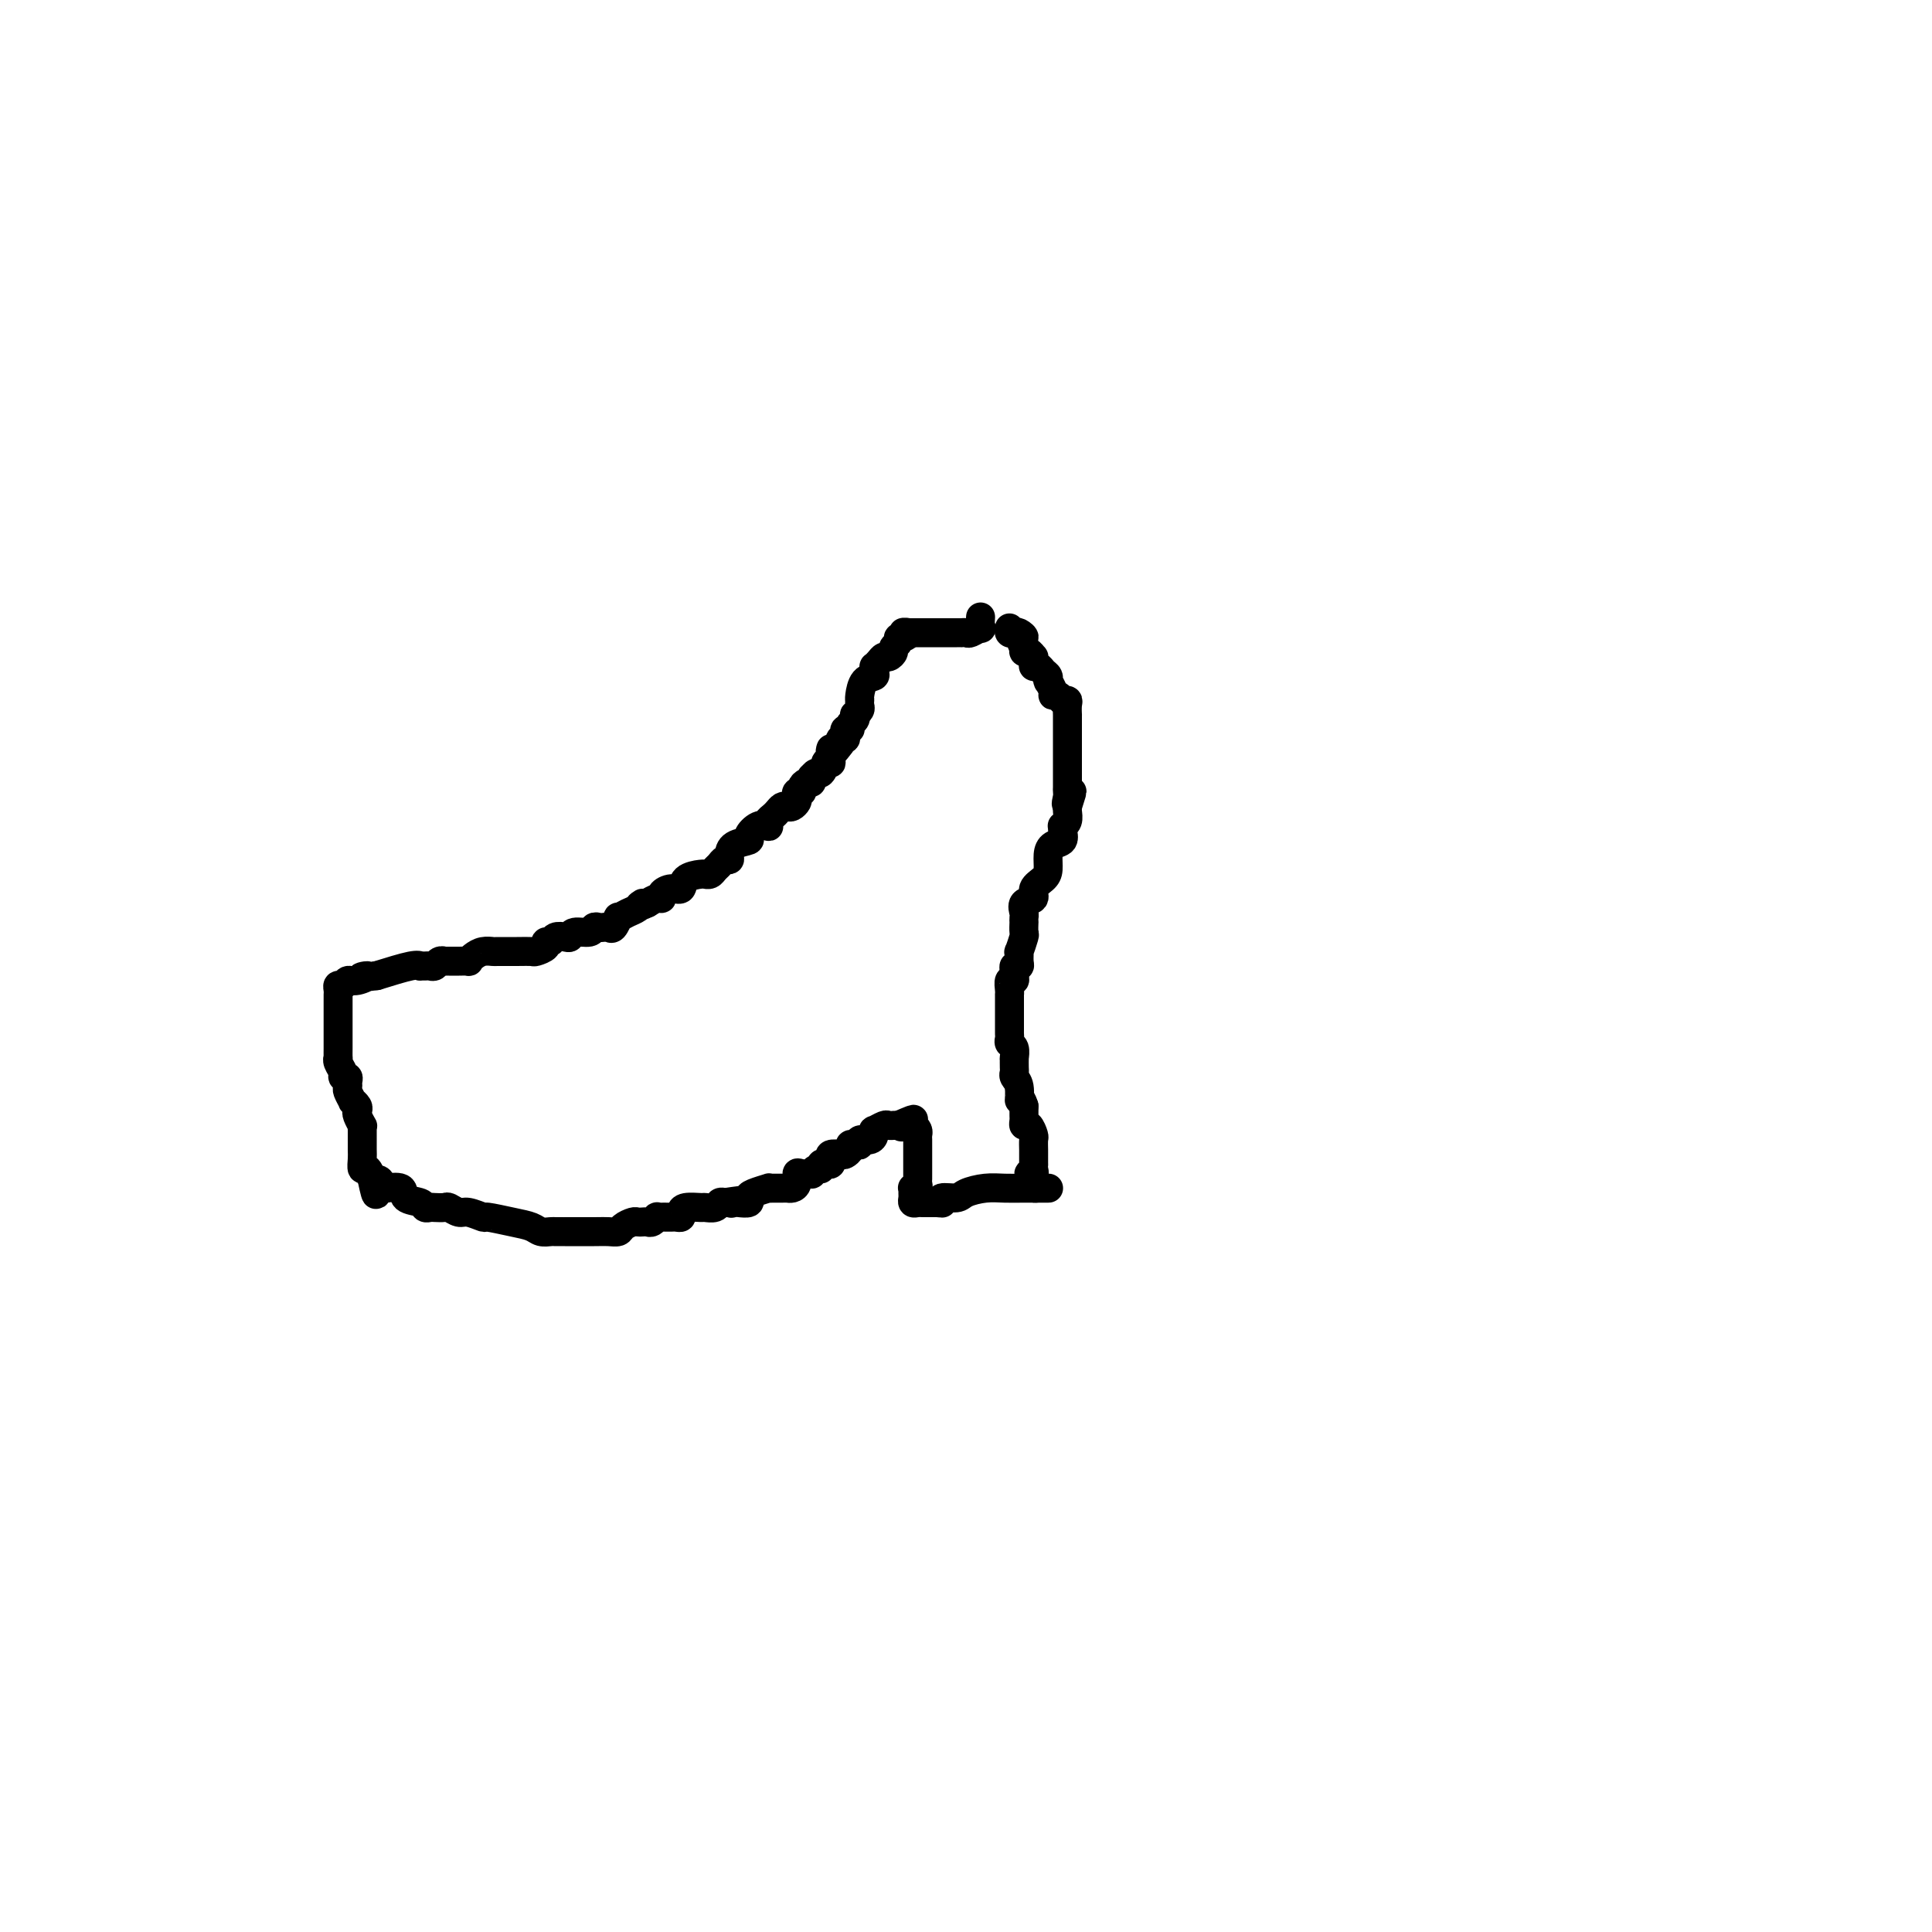 <svg viewBox='0 0 400 400' version='1.1' xmlns='http://www.w3.org/2000/svg' xmlns:xlink='http://www.w3.org/1999/xlink'><g fill='none' stroke='#000000' stroke-width='6' stroke-linecap='round' stroke-linejoin='round'><path d='M203,128c0.015,-0.235 0.029,-0.469 0,0c-0.029,0.469 -0.103,1.642 0,2c0.103,0.358 0.383,-0.100 0,0c-0.383,0.100 -1.427,0.759 -2,1c-0.573,0.241 -0.674,0.065 -1,0c-0.326,-0.065 -0.879,-0.017 -1,0c-0.121,0.017 0.188,0.005 0,0c-0.188,-0.005 -0.873,-0.001 -1,0c-0.127,0.001 0.303,0.000 0,0c-0.303,-0.000 -1.338,-0.000 -2,0c-0.662,0.000 -0.951,0.000 -1,0c-0.049,-0.000 0.142,-0.000 0,0c-0.142,0.000 -0.615,0.000 -1,0c-0.385,-0.000 -0.680,-0.000 -1,0c-0.320,0.000 -0.663,0.000 -1,0c-0.337,-0.000 -0.668,-0.000 -1,0c-0.332,0.000 -0.666,0.000 -1,0c-0.334,-0.000 -0.667,-0.000 -1,0c-0.333,0.000 -0.667,0.000 -1,0'/><path d='M188,131c-1.968,-0.064 -0.388,-0.224 0,0c0.388,0.224 -0.417,0.833 -1,1c-0.583,0.167 -0.944,-0.109 -1,0c-0.056,0.109 0.192,0.603 0,1c-0.192,0.397 -0.825,0.698 -1,1c-0.175,0.302 0.107,0.607 0,1c-0.107,0.393 -0.603,0.875 -1,1c-0.397,0.125 -0.695,-0.107 -1,0c-0.305,0.107 -0.616,0.554 -1,1c-0.384,0.446 -0.842,0.891 -1,1c-0.158,0.109 -0.018,-0.118 0,0c0.018,0.118 -0.086,0.582 0,1c0.086,0.418 0.363,0.791 0,1c-0.363,0.209 -1.365,0.255 -2,1c-0.635,0.745 -0.901,2.188 -1,3c-0.099,0.812 -0.030,0.992 0,1c0.030,0.008 0.022,-0.156 0,0c-0.022,0.156 -0.057,0.633 0,1c0.057,0.367 0.207,0.623 0,1c-0.207,0.377 -0.773,0.876 -1,1c-0.227,0.124 -0.117,-0.125 0,0c0.117,0.125 0.241,0.625 0,1c-0.241,0.375 -0.848,0.626 -1,1c-0.152,0.374 0.152,0.870 0,1c-0.152,0.130 -0.759,-0.105 -1,0c-0.241,0.105 -0.117,0.550 0,1c0.117,0.450 0.227,0.904 0,1c-0.227,0.096 -0.792,-0.166 -1,0c-0.208,0.166 -0.059,0.762 0,1c0.059,0.238 0.030,0.119 0,0'/><path d='M174,154c-2.614,3.679 -2.150,1.376 -2,1c0.150,-0.376 -0.015,1.175 0,2c0.015,0.825 0.212,0.924 0,1c-0.212,0.076 -0.831,0.129 -1,0c-0.169,-0.129 0.112,-0.441 0,0c-0.112,0.441 -0.619,1.634 -1,2c-0.381,0.366 -0.637,-0.094 -1,0c-0.363,0.094 -0.832,0.742 -1,1c-0.168,0.258 -0.035,0.124 0,0c0.035,-0.124 -0.028,-0.240 0,0c0.028,0.240 0.147,0.834 0,1c-0.147,0.166 -0.562,-0.096 -1,0c-0.438,0.096 -0.901,0.550 -1,1c-0.099,0.450 0.167,0.895 0,1c-0.167,0.105 -0.766,-0.129 -1,0c-0.234,0.129 -0.104,0.622 0,1c0.104,0.378 0.183,0.640 0,1c-0.183,0.360 -0.626,0.817 -1,1c-0.374,0.183 -0.678,0.090 -1,0c-0.322,-0.090 -0.661,-0.178 -1,0c-0.339,0.178 -0.678,0.623 -1,1c-0.322,0.377 -0.628,0.688 -1,1c-0.372,0.312 -0.812,0.626 -1,1c-0.188,0.374 -0.125,0.807 0,1c0.125,0.193 0.310,0.145 0,0c-0.310,-0.145 -1.117,-0.386 -2,0c-0.883,0.386 -1.844,1.400 -2,2c-0.156,0.600 0.491,0.787 0,1c-0.491,0.213 -2.120,0.452 -3,1c-0.880,0.548 -1.009,1.403 -1,2c0.009,0.597 0.157,0.934 0,1c-0.157,0.066 -0.620,-0.140 -1,0c-0.380,0.140 -0.676,0.626 -1,1c-0.324,0.374 -0.676,0.636 -1,1c-0.324,0.364 -0.619,0.831 -1,1c-0.381,0.169 -0.847,0.039 -1,0c-0.153,-0.039 0.006,0.013 0,0c-0.006,-0.013 -0.177,-0.092 -1,0c-0.823,0.092 -2.297,0.354 -3,1c-0.703,0.646 -0.635,1.675 -1,2c-0.365,0.325 -1.161,-0.054 -2,0c-0.839,0.054 -1.720,0.540 -2,1c-0.280,0.460 0.040,0.893 0,1c-0.040,0.107 -0.440,-0.112 -1,0c-0.560,0.112 -1.280,0.556 -2,1'/><path d='M134,187c-2.819,1.343 -1.367,0.200 -1,0c0.367,-0.200 -0.349,0.542 -1,1c-0.651,0.458 -1.235,0.630 -2,1c-0.765,0.370 -1.711,0.936 -2,1c-0.289,0.064 0.077,-0.375 0,0c-0.077,0.375 -0.599,1.563 -1,2c-0.401,0.437 -0.683,0.121 -1,0c-0.317,-0.121 -0.670,-0.047 -1,0c-0.330,0.047 -0.638,0.069 -1,0c-0.362,-0.069 -0.778,-0.228 -1,0c-0.222,0.228 -0.248,0.845 -1,1c-0.752,0.155 -2.228,-0.151 -3,0c-0.772,0.151 -0.838,0.758 -1,1c-0.162,0.242 -0.420,0.120 -1,0c-0.580,-0.120 -1.483,-0.239 -2,0c-0.517,0.239 -0.648,0.834 -1,1c-0.352,0.166 -0.925,-0.099 -1,0c-0.075,0.099 0.347,0.562 0,1c-0.347,0.438 -1.465,0.849 -2,1c-0.535,0.151 -0.489,0.040 -1,0c-0.511,-0.040 -1.579,-0.008 -3,0c-1.421,0.008 -3.194,-0.008 -4,0c-0.806,0.008 -0.645,0.041 -1,0c-0.355,-0.041 -1.225,-0.154 -2,0c-0.775,0.154 -1.455,0.577 -2,1c-0.545,0.423 -0.954,0.845 -1,1c-0.046,0.155 0.271,0.041 0,0c-0.271,-0.041 -1.129,-0.011 -2,0c-0.871,0.011 -1.753,0.002 -2,0c-0.247,-0.002 0.141,0.003 0,0c-0.141,-0.003 -0.811,-0.015 -1,0c-0.189,0.015 0.104,0.057 0,0c-0.104,-0.057 -0.606,-0.211 -1,0c-0.394,0.211 -0.679,0.789 -1,1c-0.321,0.211 -0.677,0.055 -1,0c-0.323,-0.055 -0.614,-0.009 -1,0c-0.386,0.009 -0.866,-0.018 -1,0c-0.134,0.018 0.079,0.082 0,0c-0.079,-0.082 -0.451,-0.309 -2,0c-1.549,0.309 -4.274,1.155 -7,2'/><path d='M78,202c-5.311,0.708 -2.590,-0.021 -2,0c0.590,0.021 -0.952,0.793 -2,1c-1.048,0.207 -1.601,-0.152 -2,0c-0.399,0.152 -0.643,0.814 -1,1c-0.357,0.186 -0.828,-0.105 -1,0c-0.172,0.105 -0.046,0.605 0,1c0.046,0.395 0.012,0.684 0,1c-0.012,0.316 -0.003,0.659 0,1c0.003,0.341 0.001,0.682 0,1c-0.001,0.318 -0.000,0.615 0,1c0.000,0.385 0.000,0.859 0,1c-0.000,0.141 -0.000,-0.051 0,0c0.000,0.051 0.000,0.343 0,1c-0.000,0.657 0.000,1.678 0,2c-0.000,0.322 -0.000,-0.054 0,0c0.000,0.054 0.000,0.538 0,1c-0.000,0.462 -0.000,0.902 0,1c0.000,0.098 0.000,-0.146 0,0c-0.000,0.146 -0.001,0.682 0,1c0.001,0.318 0.004,0.417 0,1c-0.004,0.583 -0.016,1.649 0,2c0.016,0.351 0.061,-0.012 0,0c-0.061,0.012 -0.227,0.398 0,1c0.227,0.602 0.846,1.418 1,2c0.154,0.582 -0.156,0.928 0,1c0.156,0.072 0.778,-0.131 1,0c0.222,0.131 0.044,0.595 0,1c-0.044,0.405 0.044,0.753 0,1c-0.044,0.247 -0.222,0.395 0,1c0.222,0.605 0.843,1.666 1,2c0.157,0.334 -0.150,-0.061 0,0c0.150,0.061 0.758,0.576 1,1c0.242,0.424 0.117,0.756 0,1c-0.117,0.244 -0.228,0.399 0,1c0.228,0.601 0.793,1.648 1,2c0.207,0.352 0.055,0.009 0,0c-0.055,-0.009 -0.015,0.314 0,1c0.015,0.686 0.003,1.733 0,2c-0.003,0.267 0.002,-0.245 0,0c-0.002,0.245 -0.012,1.248 0,2c0.012,0.752 0.044,1.253 0,2c-0.044,0.747 -0.166,1.740 0,2c0.166,0.260 0.619,-0.211 1,0c0.381,0.211 0.691,1.106 1,2'/><path d='M77,244c1.243,5.967 0.852,2.384 1,1c0.148,-1.384 0.835,-0.569 1,0c0.165,0.569 -0.193,0.891 0,1c0.193,0.109 0.938,0.004 1,0c0.062,-0.004 -0.559,0.094 0,0c0.559,-0.094 2.297,-0.379 3,0c0.703,0.379 0.372,1.422 1,2c0.628,0.578 2.214,0.691 3,1c0.786,0.309 0.773,0.814 1,1c0.227,0.186 0.694,0.054 1,0c0.306,-0.054 0.451,-0.030 1,0c0.549,0.030 1.504,0.064 2,0c0.496,-0.064 0.535,-0.228 1,0c0.465,0.228 1.355,0.849 2,1c0.645,0.151 1.044,-0.167 2,0c0.956,0.167 2.468,0.819 3,1c0.532,0.181 0.083,-0.109 1,0c0.917,0.109 3.201,0.618 5,1c1.799,0.382 3.113,0.638 4,1c0.887,0.362 1.346,0.829 2,1c0.654,0.171 1.502,0.046 2,0c0.498,-0.046 0.647,-0.012 1,0c0.353,0.012 0.911,0.004 1,0c0.089,-0.004 -0.289,-0.004 1,0c1.289,0.004 4.247,0.011 6,0c1.753,-0.011 2.301,-0.042 3,0c0.699,0.042 1.549,0.155 2,0c0.451,-0.155 0.502,-0.578 1,-1c0.498,-0.422 1.443,-0.844 2,-1c0.557,-0.156 0.728,-0.046 1,0c0.272,0.046 0.647,0.026 1,0c0.353,-0.026 0.686,-0.060 1,0c0.314,0.060 0.609,0.212 1,0c0.391,-0.212 0.878,-0.789 1,-1c0.122,-0.211 -0.122,-0.057 0,0c0.122,0.057 0.611,0.016 1,0c0.389,-0.016 0.678,-0.007 1,0c0.322,0.007 0.676,0.012 1,0c0.324,-0.012 0.620,-0.042 1,0c0.380,0.042 0.846,0.154 1,0c0.154,-0.154 -0.005,-0.576 0,-1c0.005,-0.424 0.172,-0.849 1,-1c0.828,-0.151 2.316,-0.027 3,0c0.684,0.027 0.565,-0.044 1,0c0.435,0.044 1.425,0.204 2,0c0.575,-0.204 0.736,-0.773 1,-1c0.264,-0.227 0.632,-0.114 1,0'/><path d='M150,249c6.030,-0.929 3.104,-0.252 2,0c-1.104,0.252 -0.386,0.079 0,0c0.386,-0.079 0.441,-0.063 1,0c0.559,0.063 1.624,0.175 2,0c0.376,-0.175 0.064,-0.635 0,-1c-0.064,-0.365 0.119,-0.634 1,-1c0.881,-0.366 2.460,-0.830 3,-1c0.540,-0.170 0.042,-0.045 0,0c-0.042,0.045 0.371,0.010 1,0c0.629,-0.010 1.475,0.004 2,0c0.525,-0.004 0.731,-0.025 1,0c0.269,0.025 0.602,0.098 1,0c0.398,-0.098 0.862,-0.365 1,-1c0.138,-0.635 -0.051,-1.638 0,-2c0.051,-0.362 0.343,-0.082 1,0c0.657,0.082 1.678,-0.034 2,0c0.322,0.034 -0.054,0.219 0,0c0.054,-0.219 0.540,-0.843 1,-1c0.460,-0.157 0.894,0.151 1,0c0.106,-0.151 -0.117,-0.762 0,-1c0.117,-0.238 0.574,-0.102 1,0c0.426,0.102 0.821,0.172 1,0c0.179,-0.172 0.143,-0.585 0,-1c-0.143,-0.415 -0.393,-0.833 0,-1c0.393,-0.167 1.428,-0.084 2,0c0.572,0.084 0.679,0.167 1,0c0.321,-0.167 0.855,-0.585 1,-1c0.145,-0.415 -0.098,-0.829 0,-1c0.098,-0.171 0.538,-0.101 1,0c0.462,0.101 0.947,0.233 1,0c0.053,-0.233 -0.327,-0.832 0,-1c0.327,-0.168 1.363,0.095 2,0c0.637,-0.095 0.877,-0.547 1,-1c0.123,-0.453 0.128,-0.906 0,-1c-0.128,-0.094 -0.389,0.171 0,0c0.389,-0.171 1.427,-0.778 2,-1c0.573,-0.222 0.679,-0.060 1,0c0.321,0.060 0.856,0.016 1,0c0.144,-0.016 -0.102,-0.005 0,0c0.102,0.005 0.551,0.002 1,0'/><path d='M186,233c5.736,-2.475 2.076,-0.664 1,0c-1.076,0.664 0.434,0.181 1,0c0.566,-0.181 0.190,-0.060 0,0c-0.190,0.060 -0.195,0.057 0,0c0.195,-0.057 0.588,-0.169 1,0c0.412,0.169 0.842,0.619 1,1c0.158,0.381 0.042,0.693 0,1c-0.042,0.307 -0.011,0.608 0,1c0.011,0.392 0.003,0.875 0,1c-0.003,0.125 -0.001,-0.107 0,0c0.001,0.107 0.000,0.553 0,1c-0.000,0.447 -0.000,0.893 0,1c0.000,0.107 -0.000,-0.126 0,0c0.000,0.126 0.000,0.611 0,1c-0.000,0.389 -0.000,0.681 0,1c0.000,0.319 0.001,0.663 0,1c-0.001,0.337 -0.004,0.665 0,1c0.004,0.335 0.015,0.677 0,1c-0.015,0.323 -0.057,0.625 0,1c0.057,0.375 0.212,0.821 0,1c-0.212,0.179 -0.790,0.090 -1,0c-0.210,-0.090 -0.053,-0.182 0,0c0.053,0.182 0.003,0.637 0,1c-0.003,0.363 0.040,0.633 0,1c-0.040,0.367 -0.163,0.830 0,1c0.163,0.170 0.611,0.045 1,0c0.389,-0.045 0.720,-0.012 1,0c0.280,0.012 0.509,0.003 1,0c0.491,-0.003 1.246,-0.002 2,0'/><path d='M194,249c0.988,0.138 0.959,-0.018 1,0c0.041,0.018 0.152,0.211 0,0c-0.152,-0.211 -0.568,-0.827 0,-1c0.568,-0.173 2.121,0.097 3,0c0.879,-0.097 1.083,-0.562 2,-1c0.917,-0.438 2.547,-0.849 4,-1c1.453,-0.151 2.730,-0.040 4,0c1.270,0.040 2.533,0.011 4,0c1.467,-0.011 3.136,-0.003 4,0c0.864,0.003 0.921,0.001 1,0c0.079,-0.001 0.180,-0.002 0,0c-0.180,0.002 -0.642,0.007 -1,0c-0.358,-0.007 -0.614,-0.026 -1,0c-0.386,0.026 -0.902,0.095 -1,0c-0.098,-0.095 0.222,-0.355 0,-1c-0.222,-0.645 -0.988,-1.673 -1,-2c-0.012,-0.327 0.729,0.049 1,0c0.271,-0.049 0.073,-0.523 0,-1c-0.073,-0.477 -0.020,-0.958 0,-1c0.020,-0.042 0.006,0.355 0,0c-0.006,-0.355 -0.004,-1.462 0,-2c0.004,-0.538 0.011,-0.508 0,-1c-0.011,-0.492 -0.042,-1.508 0,-2c0.042,-0.492 0.155,-0.460 0,-1c-0.155,-0.540 -0.577,-1.650 -1,-2c-0.423,-0.350 -0.845,0.061 -1,0c-0.155,-0.061 -0.041,-0.594 0,-1c0.041,-0.406 0.011,-0.686 0,-1c-0.011,-0.314 -0.003,-0.661 0,-1c0.003,-0.339 0.002,-0.669 0,-1'/><path d='M212,229c-0.862,-2.703 -1.015,-0.961 -1,-1c0.015,-0.039 0.200,-1.860 0,-3c-0.200,-1.140 -0.786,-1.598 -1,-2c-0.214,-0.402 -0.058,-0.747 0,-1c0.058,-0.253 0.016,-0.414 0,-1c-0.016,-0.586 -0.008,-1.596 0,-2c0.008,-0.404 0.016,-0.202 0,0c-0.016,0.202 -0.057,0.405 0,0c0.057,-0.405 0.211,-1.418 0,-2c-0.211,-0.582 -0.789,-0.733 -1,-1c-0.211,-0.267 -0.057,-0.650 0,-1c0.057,-0.350 0.015,-0.667 0,-1c-0.015,-0.333 -0.004,-0.682 0,-1c0.004,-0.318 0.001,-0.606 0,-1c-0.001,-0.394 -0.000,-0.896 0,-1c0.000,-0.104 0.000,0.189 0,0c-0.000,-0.189 -0.000,-0.859 0,-1c0.000,-0.141 0.000,0.248 0,0c-0.000,-0.248 -0.001,-1.132 0,-2c0.001,-0.868 0.004,-1.720 0,-2c-0.004,-0.280 -0.015,0.013 0,0c0.015,-0.013 0.057,-0.332 0,-1c-0.057,-0.668 -0.212,-1.685 0,-2c0.212,-0.315 0.793,0.074 1,0c0.207,-0.074 0.041,-0.610 0,-1c-0.041,-0.390 0.042,-0.635 0,-1c-0.042,-0.365 -0.208,-0.851 0,-1c0.208,-0.149 0.792,0.040 1,0c0.208,-0.040 0.042,-0.310 0,-1c-0.042,-0.690 0.041,-1.800 0,-2c-0.041,-0.200 -0.207,0.511 0,0c0.207,-0.511 0.787,-2.245 1,-3c0.213,-0.755 0.058,-0.530 0,-1c-0.058,-0.470 -0.018,-1.636 0,-2c0.018,-0.364 0.013,0.072 0,0c-0.013,-0.072 -0.033,-0.652 0,-1c0.033,-0.348 0.121,-0.464 0,-1c-0.121,-0.536 -0.449,-1.494 0,-2c0.449,-0.506 1.675,-0.562 2,-1c0.325,-0.438 -0.251,-1.259 0,-2c0.251,-0.741 1.329,-1.402 2,-2c0.671,-0.598 0.936,-1.133 1,-2c0.064,-0.867 -0.074,-2.064 0,-3c0.074,-0.936 0.358,-1.609 1,-2c0.642,-0.391 1.640,-0.499 2,-1c0.360,-0.501 0.082,-1.395 0,-2c-0.082,-0.605 0.030,-0.922 0,-1c-0.030,-0.078 -0.204,0.082 0,0c0.204,-0.082 0.786,-0.407 1,-1c0.214,-0.593 0.061,-1.455 0,-2c-0.061,-0.545 -0.031,-0.772 0,-1'/><path d='M221,167c1.856,-5.748 0.497,-2.117 0,-1c-0.497,1.117 -0.133,-0.279 0,-1c0.133,-0.721 0.036,-0.767 0,-1c-0.036,-0.233 -0.010,-0.653 0,-1c0.010,-0.347 0.003,-0.622 0,-1c-0.003,-0.378 -0.001,-0.858 0,-1c0.001,-0.142 0.000,0.054 0,0c-0.000,-0.054 -0.000,-0.357 0,-1c0.000,-0.643 0.000,-1.625 0,-2c-0.000,-0.375 -0.000,-0.142 0,0c0.000,0.142 0.000,0.194 0,0c-0.000,-0.194 0.000,-0.633 0,-1c-0.000,-0.367 -0.000,-0.662 0,-1c0.000,-0.338 0.000,-0.719 0,-1c-0.000,-0.281 -0.000,-0.461 0,-1c0.000,-0.539 0.000,-1.435 0,-2c-0.000,-0.565 -0.000,-0.799 0,-1c0.000,-0.201 0.001,-0.369 0,-1c-0.001,-0.631 -0.004,-1.724 0,-2c0.004,-0.276 0.016,0.267 0,0c-0.016,-0.267 -0.060,-1.343 0,-2c0.060,-0.657 0.222,-0.893 0,-1c-0.222,-0.107 -0.829,-0.083 -1,0c-0.171,0.083 0.094,0.225 0,0c-0.094,-0.225 -0.547,-0.817 -1,-1c-0.453,-0.183 -0.906,0.043 -1,0c-0.094,-0.043 0.172,-0.354 0,-1c-0.172,-0.646 -0.781,-1.626 -1,-2c-0.219,-0.374 -0.047,-0.143 0,0c0.047,0.143 -0.030,0.197 0,0c0.030,-0.197 0.166,-0.644 0,-1c-0.166,-0.356 -0.633,-0.621 -1,-1c-0.367,-0.379 -0.633,-0.871 -1,-1c-0.367,-0.129 -0.833,0.105 -1,0c-0.167,-0.105 -0.034,-0.549 0,-1c0.034,-0.451 -0.029,-0.909 0,-1c0.029,-0.091 0.151,0.186 0,0c-0.151,-0.186 -0.577,-0.833 -1,-1c-0.423,-0.167 -0.845,0.147 -1,0c-0.155,-0.147 -0.044,-0.756 0,-1c0.044,-0.244 0.022,-0.122 0,0'/><path d='M212,134c-1.344,-2.095 -0.202,-1.833 0,-2c0.202,-0.167 -0.534,-0.763 -1,-1c-0.466,-0.237 -0.661,-0.115 -1,0c-0.339,0.115 -0.822,0.223 -1,0c-0.178,-0.223 -0.051,-0.778 0,-1c0.051,-0.222 0.025,-0.111 0,0'/></g>
</svg>